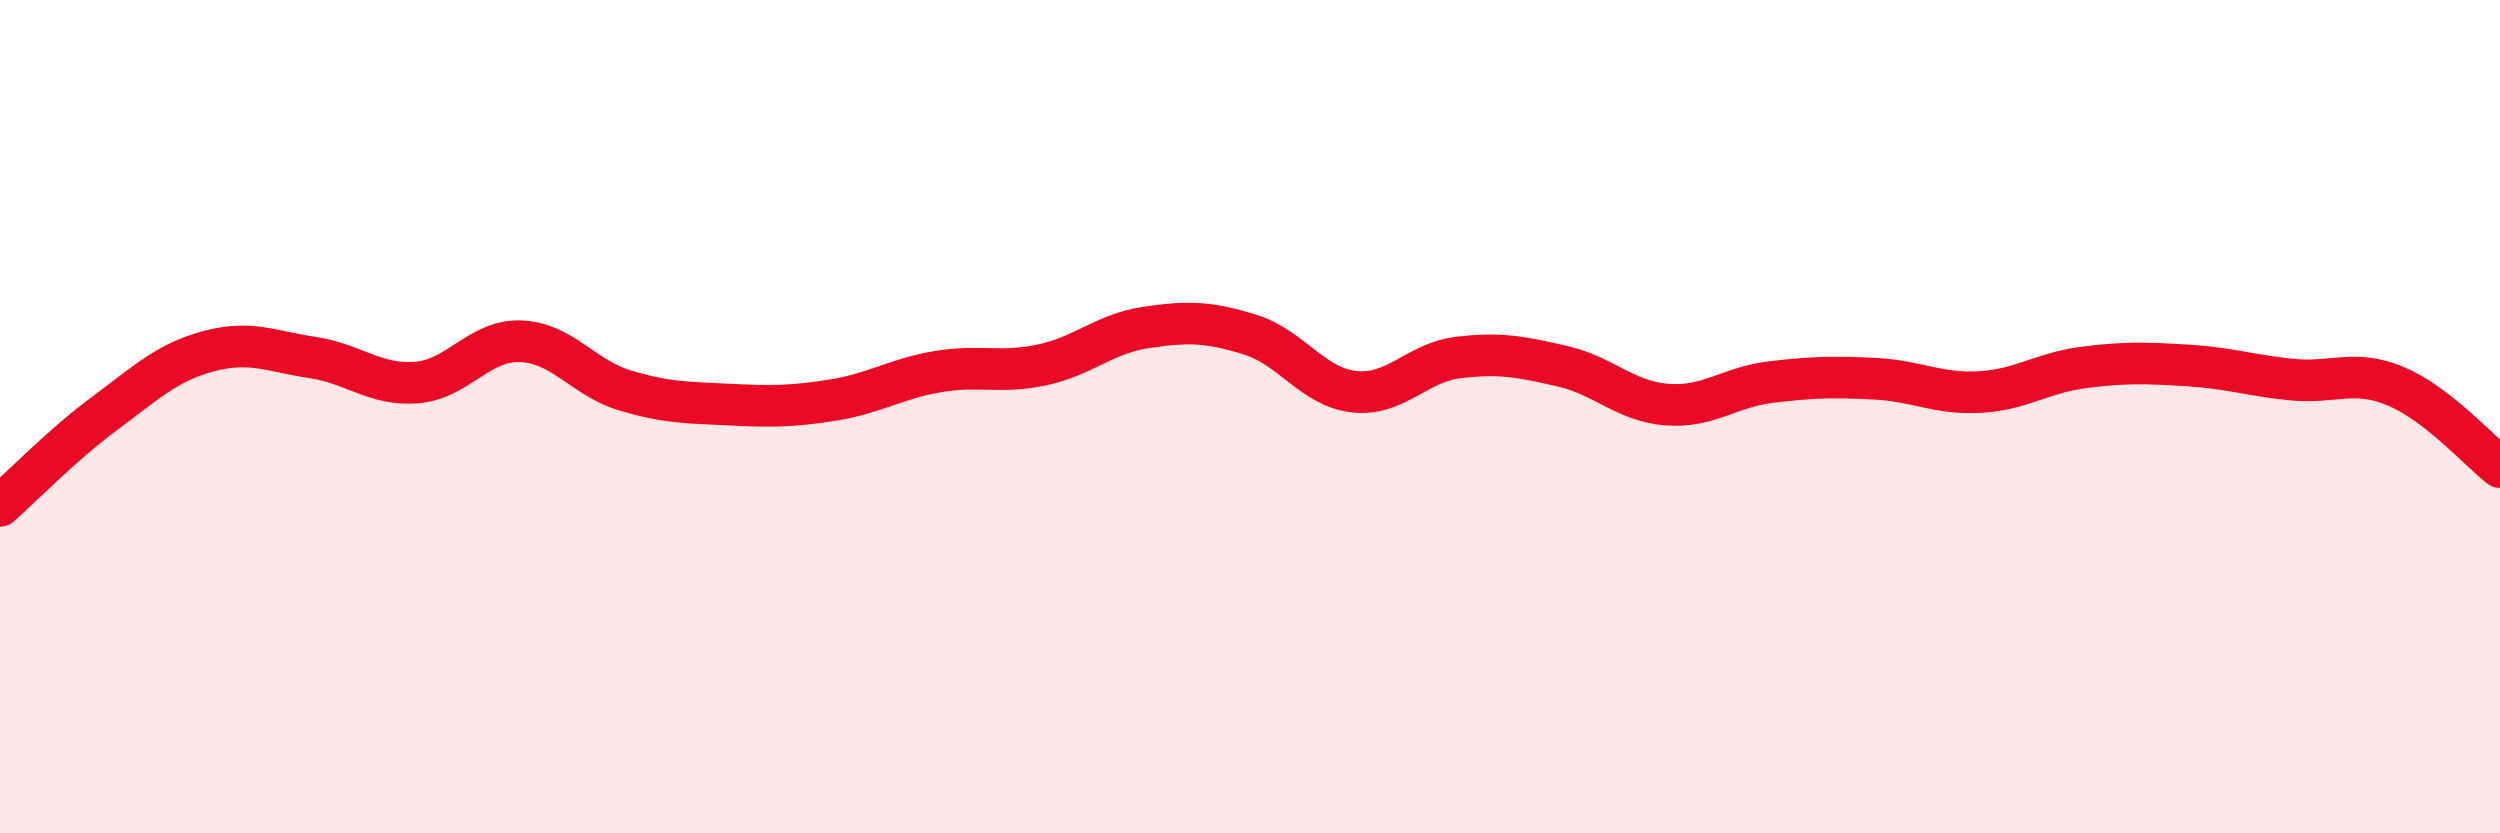 
    <svg width="60" height="20" viewBox="0 0 60 20" xmlns="http://www.w3.org/2000/svg">
      <path
        d="M 0,12.14 C 0.5,11.7 1.5,10.67 2.5,9.93 C 3.5,9.19 4,8.7 5,8.43 C 6,8.16 6.5,8.43 7.5,8.58 C 8.5,8.73 9,9.26 10,9.18 C 11,9.1 11.5,8.15 12.5,8.19 C 13.5,8.23 14,9.07 15,9.37 C 16,9.67 16.5,9.66 17.5,9.71 C 18.5,9.76 19,9.76 20,9.6 C 21,9.44 21.5,9.09 22.5,8.92 C 23.5,8.75 24,8.97 25,8.76 C 26,8.55 26.5,8.01 27.5,7.86 C 28.5,7.71 29,7.72 30,8.03 C 31,8.34 31.5,9.29 32.5,9.4 C 33.5,9.51 34,8.7 35,8.58 C 36,8.46 36.5,8.56 37.5,8.79 C 38.5,9.02 39,9.63 40,9.71 C 41,9.79 41.5,9.29 42.5,9.17 C 43.5,9.05 44,9.04 45,9.09 C 46,9.14 46.5,9.46 47.5,9.41 C 48.5,9.36 49,8.95 50,8.82 C 51,8.69 51.5,8.71 52.5,8.77 C 53.5,8.83 54,9.01 55,9.11 C 56,9.21 56.5,8.85 57.5,9.27 C 58.5,9.69 59.5,10.82 60,11.21L60 20L0 20Z"
        fill="#EB0A25"
        opacity="0.1"
        stroke-linecap="round"
        stroke-linejoin="round"
      />
      <path
        d="M 0,12.14 C 0.5,11.7 1.5,10.67 2.5,9.93 C 3.5,9.19 4,8.7 5,8.43 C 6,8.16 6.5,8.43 7.5,8.58 C 8.5,8.73 9,9.26 10,9.18 C 11,9.1 11.5,8.15 12.5,8.19 C 13.5,8.23 14,9.07 15,9.37 C 16,9.67 16.5,9.66 17.5,9.71 C 18.5,9.76 19,9.76 20,9.6 C 21,9.44 21.5,9.09 22.5,8.92 C 23.5,8.75 24,8.97 25,8.76 C 26,8.55 26.5,8.01 27.5,7.86 C 28.5,7.71 29,7.72 30,8.03 C 31,8.34 31.5,9.29 32.5,9.4 C 33.5,9.51 34,8.7 35,8.58 C 36,8.46 36.5,8.56 37.5,8.79 C 38.5,9.02 39,9.63 40,9.71 C 41,9.79 41.5,9.29 42.5,9.17 C 43.5,9.05 44,9.04 45,9.09 C 46,9.14 46.5,9.46 47.5,9.41 C 48.5,9.36 49,8.95 50,8.82 C 51,8.69 51.5,8.71 52.5,8.77 C 53.5,8.83 54,9.01 55,9.11 C 56,9.21 56.5,8.85 57.5,9.27 C 58.5,9.69 59.5,10.82 60,11.21"
        stroke="#EB0A25"
        stroke-width="1"
        fill="none"
        stroke-linecap="round"
        stroke-linejoin="round"
      />
    </svg>
  